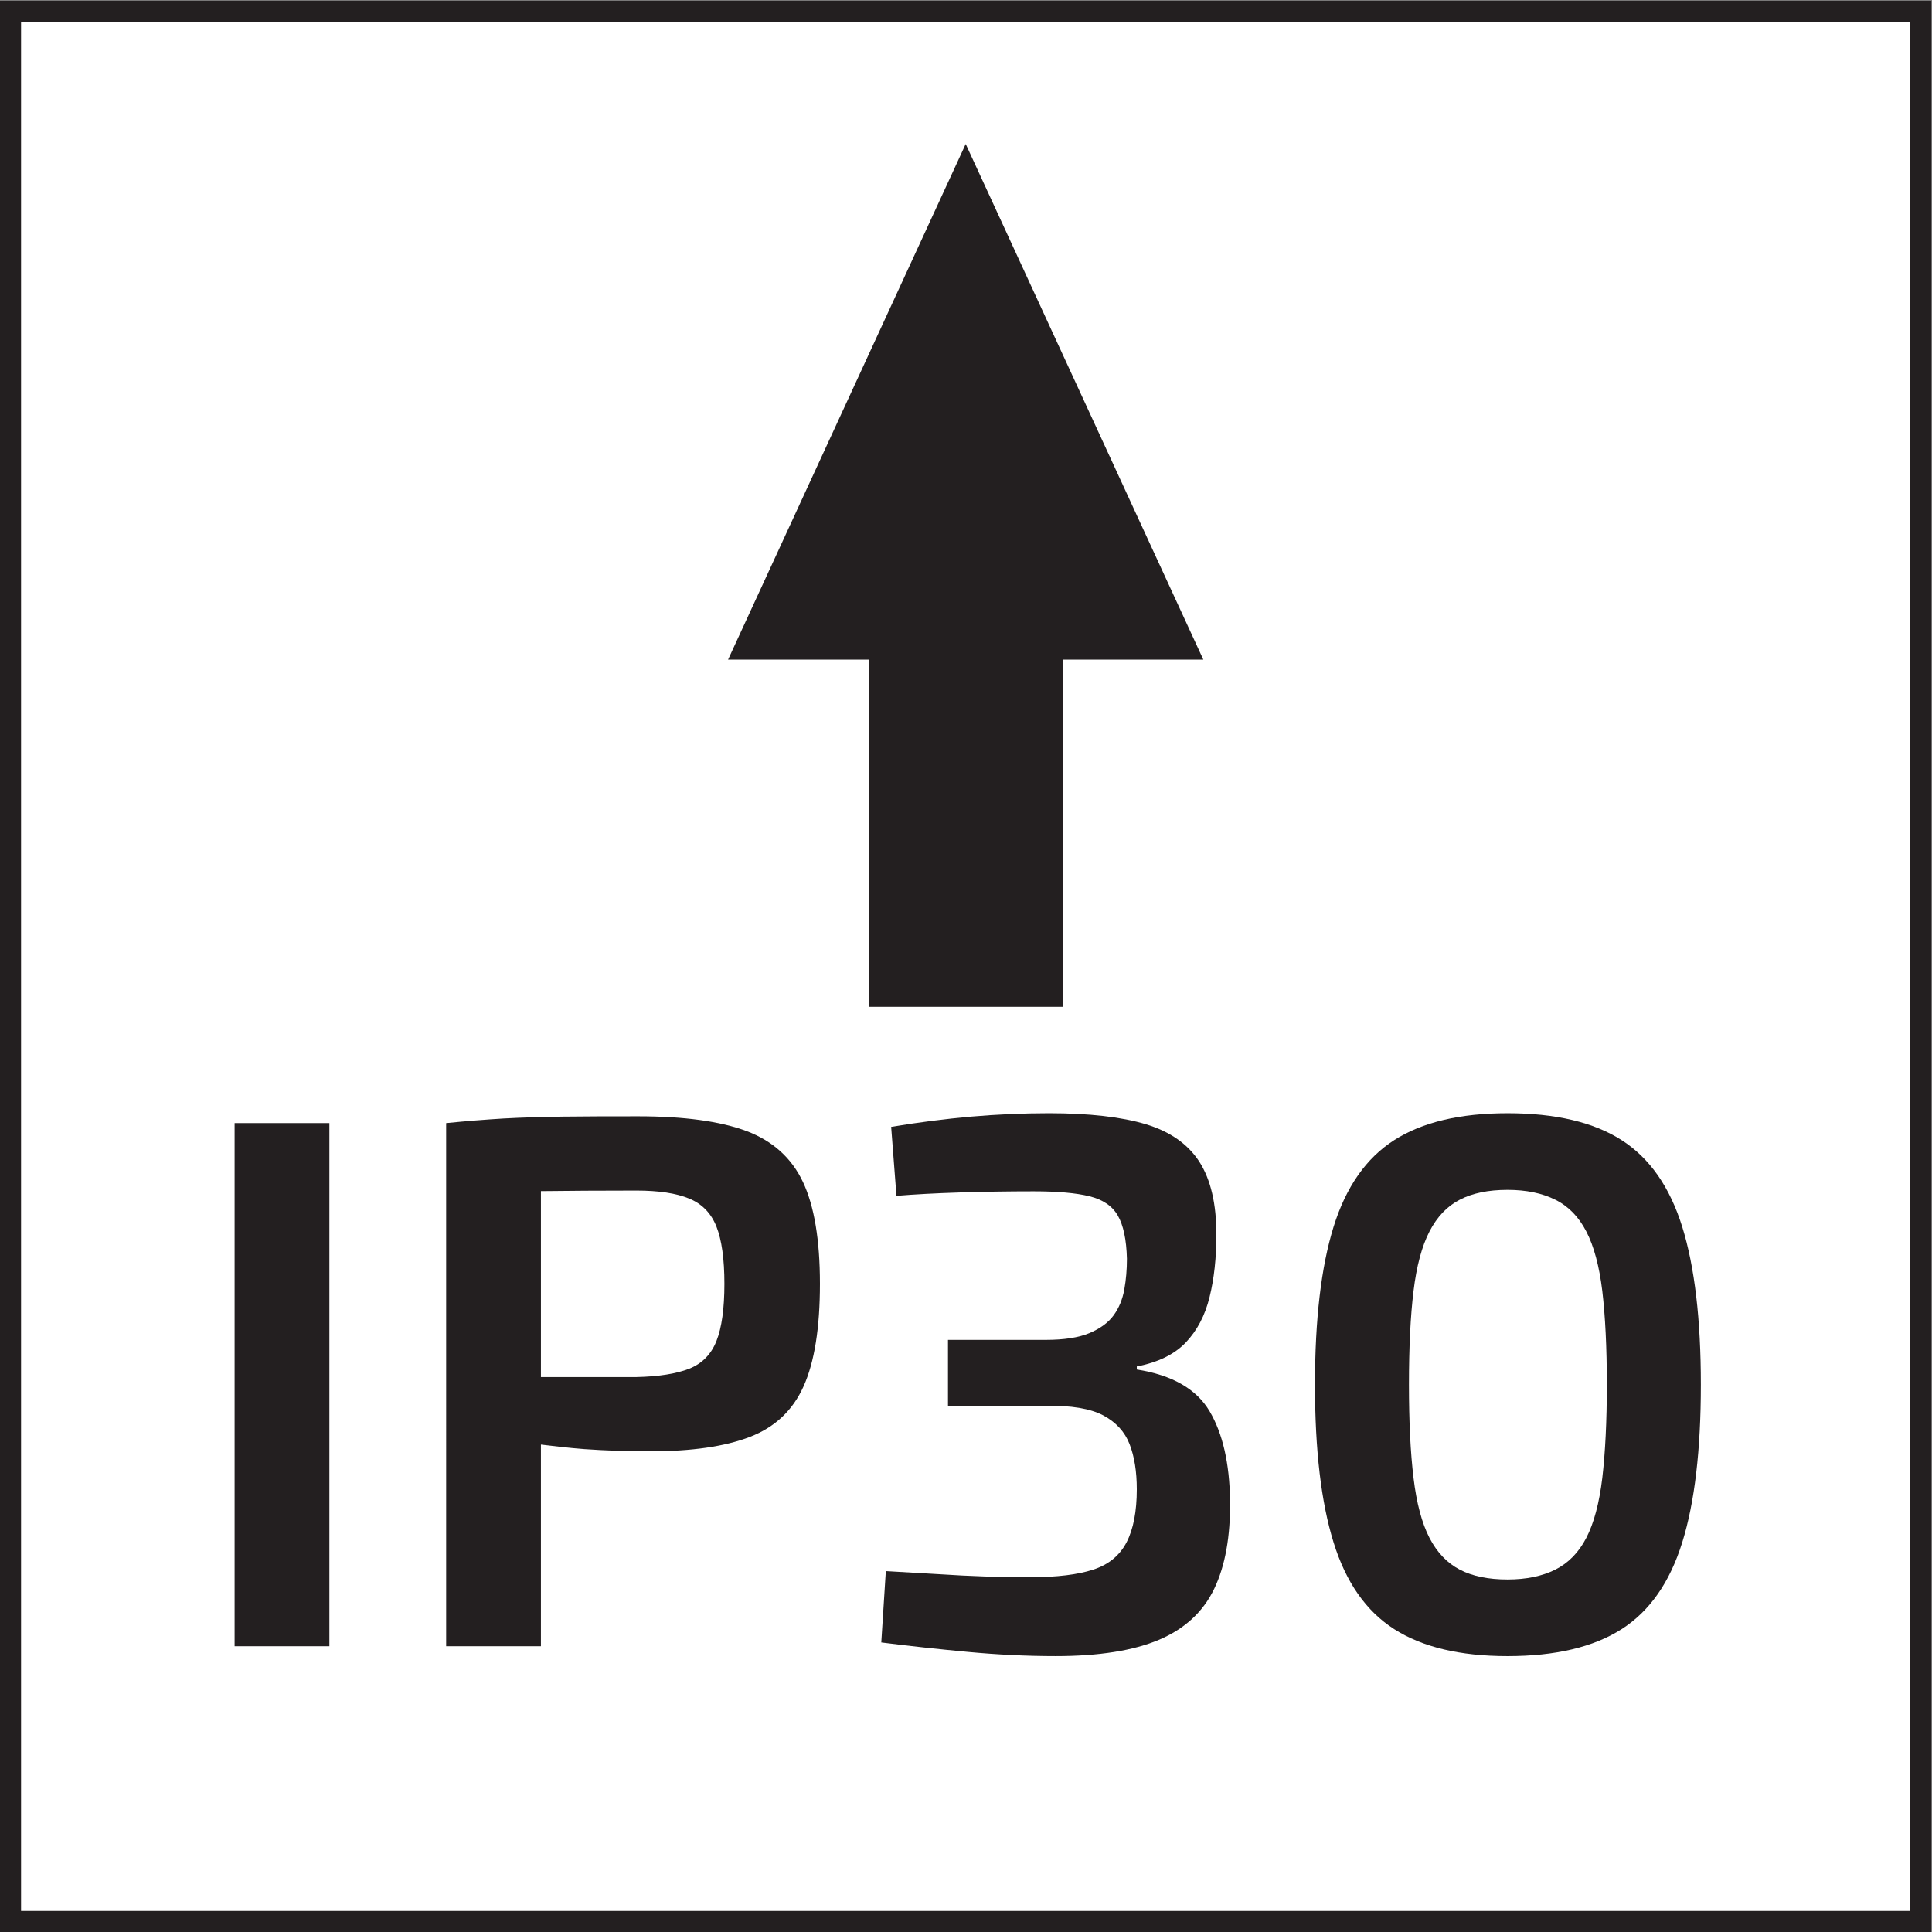 <?xml version="1.0" encoding="UTF-8" standalone="no"?>
<svg
   xmlns:dc="http://purl.org/dc/elements/1.1/"
   xmlns:cc="http://creativecommons.org/ns#"
   xmlns:rdf="http://www.w3.org/1999/02/22-rdf-syntax-ns#"
   xmlns:svg="http://www.w3.org/2000/svg"
   xmlns="http://www.w3.org/2000/svg"
   viewBox="0 0 30.573 30.573"
   height="30.573"
   width="30.573"
   xml:space="preserve"
   id="svg2"
   version="1.1"><rect x="0" y="0" width="30.573" height="30.573" fill="#808080" stroke="none"/><defs
     id="defs6" /><g
     transform="matrix(1.333,0,0,-1.333,0,30.573)"
     id="g10"><g
       transform="scale(0.1)"
       id="g12"><path
         id="path14"
         style="fill:#ffffff;fill-opacity:1;fill-rule:nonzero;stroke:none"
         d="M 228.027,1.25 V 228.02 H 1.25 V 1.25 h 226.777" /><path
         id="path16"
         style="fill:none;stroke:#231f20;stroke-width:2.5;stroke-linecap:butt;stroke-linejoin:miter;stroke-miterlimit:10;stroke-dasharray:none;stroke-opacity:1"
         d="M 228.027,1.25 V 228.02 H 1.25 V 1.25 Z" /><path
         id="path18"
         style="fill:#231f20;fill-opacity:1;fill-rule:nonzero;stroke:none"
         d="m 103.176,151.047 v -41.211 h 22.992 v 41.211 h 16.684 l -28.211,61.215 -28.211,-61.215 h 16.746" /><path
         id="path20"
         style="fill:#231f20;fill-opacity:1;fill-rule:nonzero;stroke:none"
         d="m 27.852,33.926 h 11.25 v 62.102 h -11.25 V 33.926" /><path
         id="path22"
         style="fill:#231f20;fill-opacity:1;fill-rule:nonzero;stroke:none"
         d="m 85.051,70.156 c -0.629,-1.59 -1.711,-2.684 -3.238,-3.289 -1.531,-0.598 -3.617,-0.93 -6.254,-0.988 -3.606,0 -7.219,0 -10.844,0 -0.172,0 -0.328,0 -0.5,0 v 22.074 c 3.32,0.039 7.012,0.066 11.344,0.066 2.637,0 4.723,-0.316 6.254,-0.949 1.527,-0.625 2.609,-1.738 3.238,-3.328 0.629,-1.594 0.945,-3.859 0.945,-6.797 0,-2.941 -0.316,-5.207 -0.945,-6.789 z m 3.555,24.933 c -3.121,1.16 -7.406,1.746 -12.867,1.746 -3.543,0 -6.559,-0.008 -9.047,-0.039 -2.492,-0.039 -4.801,-0.105 -6.93,-0.223 -2.129,-0.129 -4.394,-0.305 -6.797,-0.547 V 33.926 h 11.25 v 23.938 c 1.66,-0.199 3.317,-0.399 5.176,-0.539 2.492,-0.176 5.09,-0.262 7.785,-0.262 4.922,0 8.867,0.566 11.836,1.707 2.973,1.145 5.102,3.145 6.391,6.027 1.289,2.879 1.934,6.934 1.934,12.148 0,5.223 -0.676,9.258 -2.023,12.109 -1.352,2.852 -3.586,4.859 -6.707,6.035" /><path
         id="path24"
         style="fill:#231f20;fill-opacity:1;fill-rule:nonzero;stroke:none"
         d="m 134.953,66.777 v 0.363 c 2.52,0.477 4.453,1.426 5.805,2.832 1.347,1.414 2.297,3.211 2.832,5.398 0.543,2.188 0.812,4.668 0.812,7.434 0,3.648 -0.675,6.531 -2.023,8.633 -1.352,2.098 -3.469,3.582 -6.348,4.453 -2.879,0.867 -6.718,1.309 -11.519,1.309 -3.063,0 -6.137,-0.137 -9.223,-0.402 -3.09,-0.274 -6.254,-0.676 -9.496,-1.219 l 0.629,-8.184 c 2.156,0.176 4.648,0.309 7.473,0.399 2.816,0.09 5.761,0.137 8.816,0.137 2.82,0 5.023,-0.195 6.617,-0.586 1.586,-0.391 2.715,-1.152 3.371,-2.293 0.66,-1.145 1.024,-2.852 1.082,-5.129 0,-1.258 -0.101,-2.481 -0.312,-3.652 -0.211,-1.16 -0.629,-2.188 -1.262,-3.055 -0.629,-0.871 -1.59,-1.574 -2.879,-2.121 -1.289,-0.535 -3.012,-0.801 -5.176,-0.801 h -11.613 v -7.832 h 11.613 c 2.996,0.059 5.262,-0.32 6.797,-1.121 1.528,-0.812 2.578,-1.953 3.149,-3.43 0.57,-1.465 0.855,-3.25 0.855,-5.352 0,-2.637 -0.406,-4.734 -1.215,-6.297 -0.812,-1.562 -2.129,-2.648 -3.961,-3.242 -1.832,-0.598 -4.308,-0.898 -7.422,-0.898 -1.863,0 -3.675,0.027 -5.449,0.086 -1.769,0.059 -3.597,0.148 -5.488,0.274 -1.891,0.117 -3.977,0.234 -6.258,0.363 l -0.539,-8.469 c 3.301,-0.422 6.723,-0.789 10.262,-1.121 3.543,-0.332 7.019,-0.5 10.441,-0.5 5.156,0 9.25,0.656 12.285,1.945 3.028,1.289 5.204,3.289 6.524,6.024 1.316,2.734 1.945,6.223 1.89,10.488 -0.058,4.434 -0.871,7.981 -2.433,10.617 -1.559,2.637 -4.438,4.285 -8.637,4.949" /><path
         id="path26"
         style="fill:#231f20;fill-opacity:1;fill-rule:nonzero;stroke:none"
         d="m 190.215,53.906 c -0.36,-2.996 -0.996,-5.371 -1.895,-7.109 -0.898,-1.738 -2.129,-2.996 -3.683,-3.777 -1.563,-0.781 -3.453,-1.172 -5.676,-1.172 -2.281,0 -4.172,0.391 -5.668,1.172 -1.5,0.781 -2.699,2.039 -3.598,3.777 -0.898,1.738 -1.531,4.113 -1.89,7.109 -0.364,3 -0.543,6.691 -0.543,11.074 0,4.434 0.179,8.145 0.543,11.113 0.359,2.969 0.992,5.32 1.89,7.062 0.899,1.746 2.098,3.008 3.598,3.777 1.496,0.781 3.387,1.172 5.668,1.172 2.223,0 4.113,-0.391 5.676,-1.172 1.554,-0.769 2.785,-2.031 3.683,-3.777 0.899,-1.742 1.535,-4.094 1.895,-7.062 0.351,-2.969 0.539,-6.68 0.539,-11.113 0,-4.383 -0.188,-8.074 -0.539,-11.074 z m 2.297,40.098 c -3.332,2.129 -7.848,3.195 -13.551,3.195 -5.641,0 -10.121,-1.066 -13.453,-3.195 -3.328,-2.129 -5.731,-5.566 -7.199,-10.301 -1.473,-4.75 -2.204,-10.988 -2.204,-18.723 0,-7.742 0.731,-13.984 2.204,-18.719 1.468,-4.746 3.871,-8.176 7.199,-10.305 3.332,-2.129 7.812,-3.203 13.453,-3.203 5.703,0 10.219,1.074 13.551,3.203 3.328,2.129 5.722,5.559 7.195,10.305 1.477,4.734 2.207,10.977 2.207,18.719 0,7.734 -0.73,13.973 -2.207,18.723 -1.473,4.734 -3.867,8.172 -7.195,10.301" /></g></g></svg>